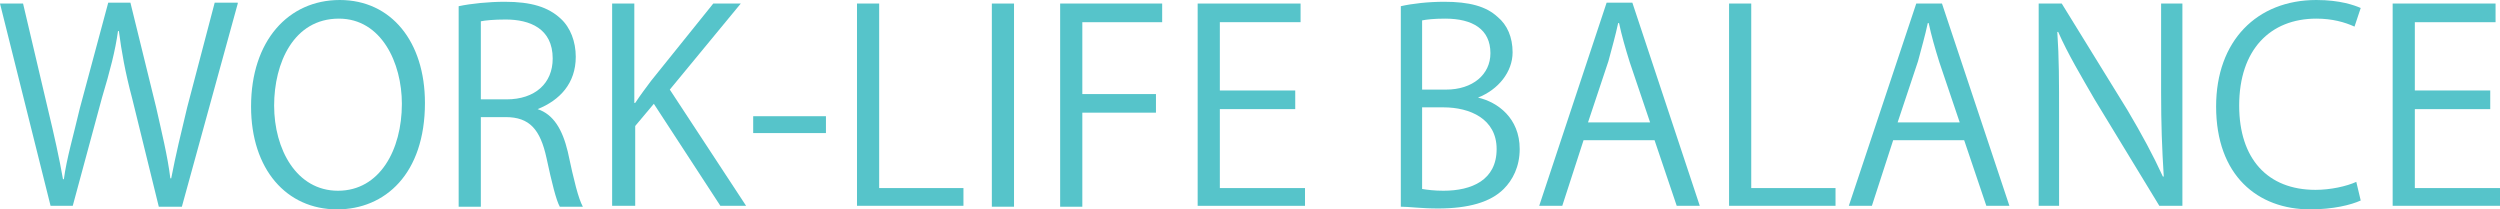 <?xml version="1.0" encoding="utf-8"?>
<!-- Generator: Adobe Illustrator 25.0.1, SVG Export Plug-In . SVG Version: 6.00 Build 0)  -->
<svg version="1.1" id="レイヤー_1" xmlns="http://www.w3.org/2000/svg" xmlns:xlink="http://www.w3.org/1999/xlink" x="0px"
	 y="0px" viewBox="0 0 281.8 23.6" style="enable-background:new 0 0 281.8 23.6;" xml:space="preserve">
<style type="text/css">
	.st0{fill:#FFFFFF;}
	.st1{opacity:0.5;}
	.st2{fill:#F5ECDC;}
	.st3{fill:#56C4CA;}
	.st4{fill:#56C4CA;stroke:#56C4CA;stroke-width:0.5;stroke-miterlimit:10;}
	.st5{fill:none;stroke:#FFFFFF;stroke-miterlimit:10;}
	.st6{fill:#8C744D;stroke:#8C744D;stroke-width:0.5;stroke-miterlimit:10;}
	.st7{fill:none;stroke:#42B2B2;stroke-width:0.5;stroke-miterlimit:10;}
	.st8{fill:#957E54;}
	.st9{fill:#42B2B2;}
</style>
<g>
	<path class="st3" d="M26.8,0.4l-6.3,22.9h-2.6l-3-12.2c-0.8-3-1.2-5.3-1.5-7.6h-0.1C13,5.7,12.4,8,11.5,11L8.2,23.2H5.7L0,0.4h2.6
		l2.8,11.9c0.7,2.9,1.3,5.6,1.7,7.9h0.1c0.3-2.3,1.1-5,1.8-8l3.2-11.9h2.5l2.9,11.8c0.6,2.7,1.3,5.5,1.6,8h0.1
		c0.5-2.6,1.1-5.1,1.8-8l3.1-11.8H26.8z"/>
	<path class="st3" d="M47.9,11.6c0,8-4.5,12-9.9,12c-5.7,0-9.7-4.5-9.7-11.6c0-7.4,4.2-12,10-12C44.1,0,47.9,4.7,47.9,11.6z
		 M30.9,11.9c0,4.9,2.5,9.6,7.2,9.6c4.7,0,7.2-4.6,7.2-9.8c0-4.6-2.3-9.6-7.1-9.6C33.1,2.1,30.9,7.1,30.9,11.9z"/>
	<path class="st3" d="M60.6,12.3c1.8,0.6,2.8,2.3,3.4,4.8c0.7,3.3,1.2,5.3,1.7,6.2h-2.6c-0.4-0.7-0.9-2.7-1.5-5.5
		c-0.7-3.2-1.9-4.6-4.6-4.6h-2.8v10.1h-2.5V0.7c1.4-0.3,3.4-0.5,5.2-0.5c3,0,4.9,0.6,6.3,1.9c1.1,1,1.7,2.6,1.7,4.3
		C64.9,9.4,63.1,11.3,60.6,12.3L60.6,12.3z M57.1,11.2c3.2,0,5.2-1.8,5.2-4.6c0-3.4-2.6-4.4-5.3-4.4c-1.4,0-2.3,0.1-2.8,0.2v8.8
		H57.1z"/>
	<path class="st3" d="M84.1,23.2h-2.9l-7.5-11.5l-2.1,2.5v9H69V0.4h2.5v11.2h0.1c0.6-0.9,1.2-1.7,1.8-2.5l7-8.7h3.1l-8,9.7
		L84.1,23.2z"/>
	<path class="st3" d="M84.9,13.1h8.2V15h-8.2V13.1z"/>
	<path class="st3" d="M108.6,23.2h-12V0.4h2.5v20.8h9.5V23.2z"/>
	<path class="st3" d="M111.8,0.4h2.5v22.9h-2.5V0.4z"/>
	<path class="st3" d="M119.5,23.2V0.4H131v2.1h-9v8.1h8.3v2.1h-8.3v10.6H119.5z"/>
	<path class="st3" d="M147.1,23.2H135V0.4h11.6v2.1h-9.1v7.7h8.5v2.1h-8.5v8.9h9.6V23.2z"/>
	<path class="st3" d="M166.6,11c2.2,0.5,4.7,2.3,4.7,5.8c0,2-0.8,3.5-1.8,4.5c-1.5,1.5-4,2.2-7.4,2.2c-1.9,0-3.3-0.2-4.2-0.2V0.7
		c1.3-0.3,3.1-0.5,4.9-0.5c2.8,0,4.7,0.5,6,1.7c1.1,0.9,1.7,2.3,1.7,4C170.5,8.1,168.9,10.1,166.6,11L166.6,11z M163,10.1
		c3,0,5-1.7,5-4.1v0c0-2.7-2-3.9-5.1-3.9c-1.3,0-2.1,0.1-2.6,0.2v7.8H163z M160.3,21.3c0.6,0.1,1.4,0.2,2.4,0.2c3.2,0,6-1.2,6-4.7
		c0-3.4-3-4.7-6-4.7h-2.4V21.3z"/>
	<path class="st3" d="M191.6,23.2h-2.6l-2.5-7.4h-8l-2.4,7.4h-2.6l7.6-22.9h2.9L191.6,23.2z M186,13.8l-2.3-6.8
		c-0.5-1.6-0.9-3-1.2-4.4h-0.1c-0.3,1.4-0.7,2.8-1.1,4.3l-2.3,6.9H186z"/>
	<path class="st3" d="M206.9,23.2h-12V0.4h2.5v20.8h9.5V23.2z"/>
	<path class="st3" d="M226.5,23.2h-2.6l-2.5-7.4h-8l-2.4,7.4h-2.6L216,0.4h2.9L226.5,23.2z M220.9,13.8l-2.3-6.8
		c-0.5-1.6-0.9-3-1.2-4.4h-0.1c-0.3,1.4-0.7,2.8-1.1,4.3l-2.3,6.9H220.9z"/>
	<path class="st3" d="M245.9,23.2h-2.5l-7.3-12c-1.5-2.6-3-5.1-4.1-7.6l-0.1,0c0.2,2.9,0.2,5.6,0.2,9.5v10.1h-2.3V0.4h2.6l7.4,12
		c1.6,2.7,2.9,5.1,4,7.5l0.1,0c-0.2-3.2-0.3-5.9-0.3-9.5v-10h2.4V23.2z"/>
	<path class="st3" d="M266.1,22.6c-1.1,0.5-3.1,1-5.7,1c-5.9,0-10.6-3.8-10.6-11.6c0-7.4,4.6-12,11.3-12c2.7,0,4.3,0.6,5,0.9
		l-0.7,2.1c-1.1-0.5-2.5-0.9-4.3-0.9c-5.2,0-8.7,3.5-8.7,9.8c0,6,3.2,9.5,8.6,9.5c1.7,0,3.5-0.4,4.6-0.9L266.1,22.6z"/>
	<path class="st3" d="M281.8,23.2h-12.1V0.4h11.6v2.1h-9.1v7.7h8.5v2.1h-8.5v8.9h9.6V23.2z"/>
</g>
</svg>
